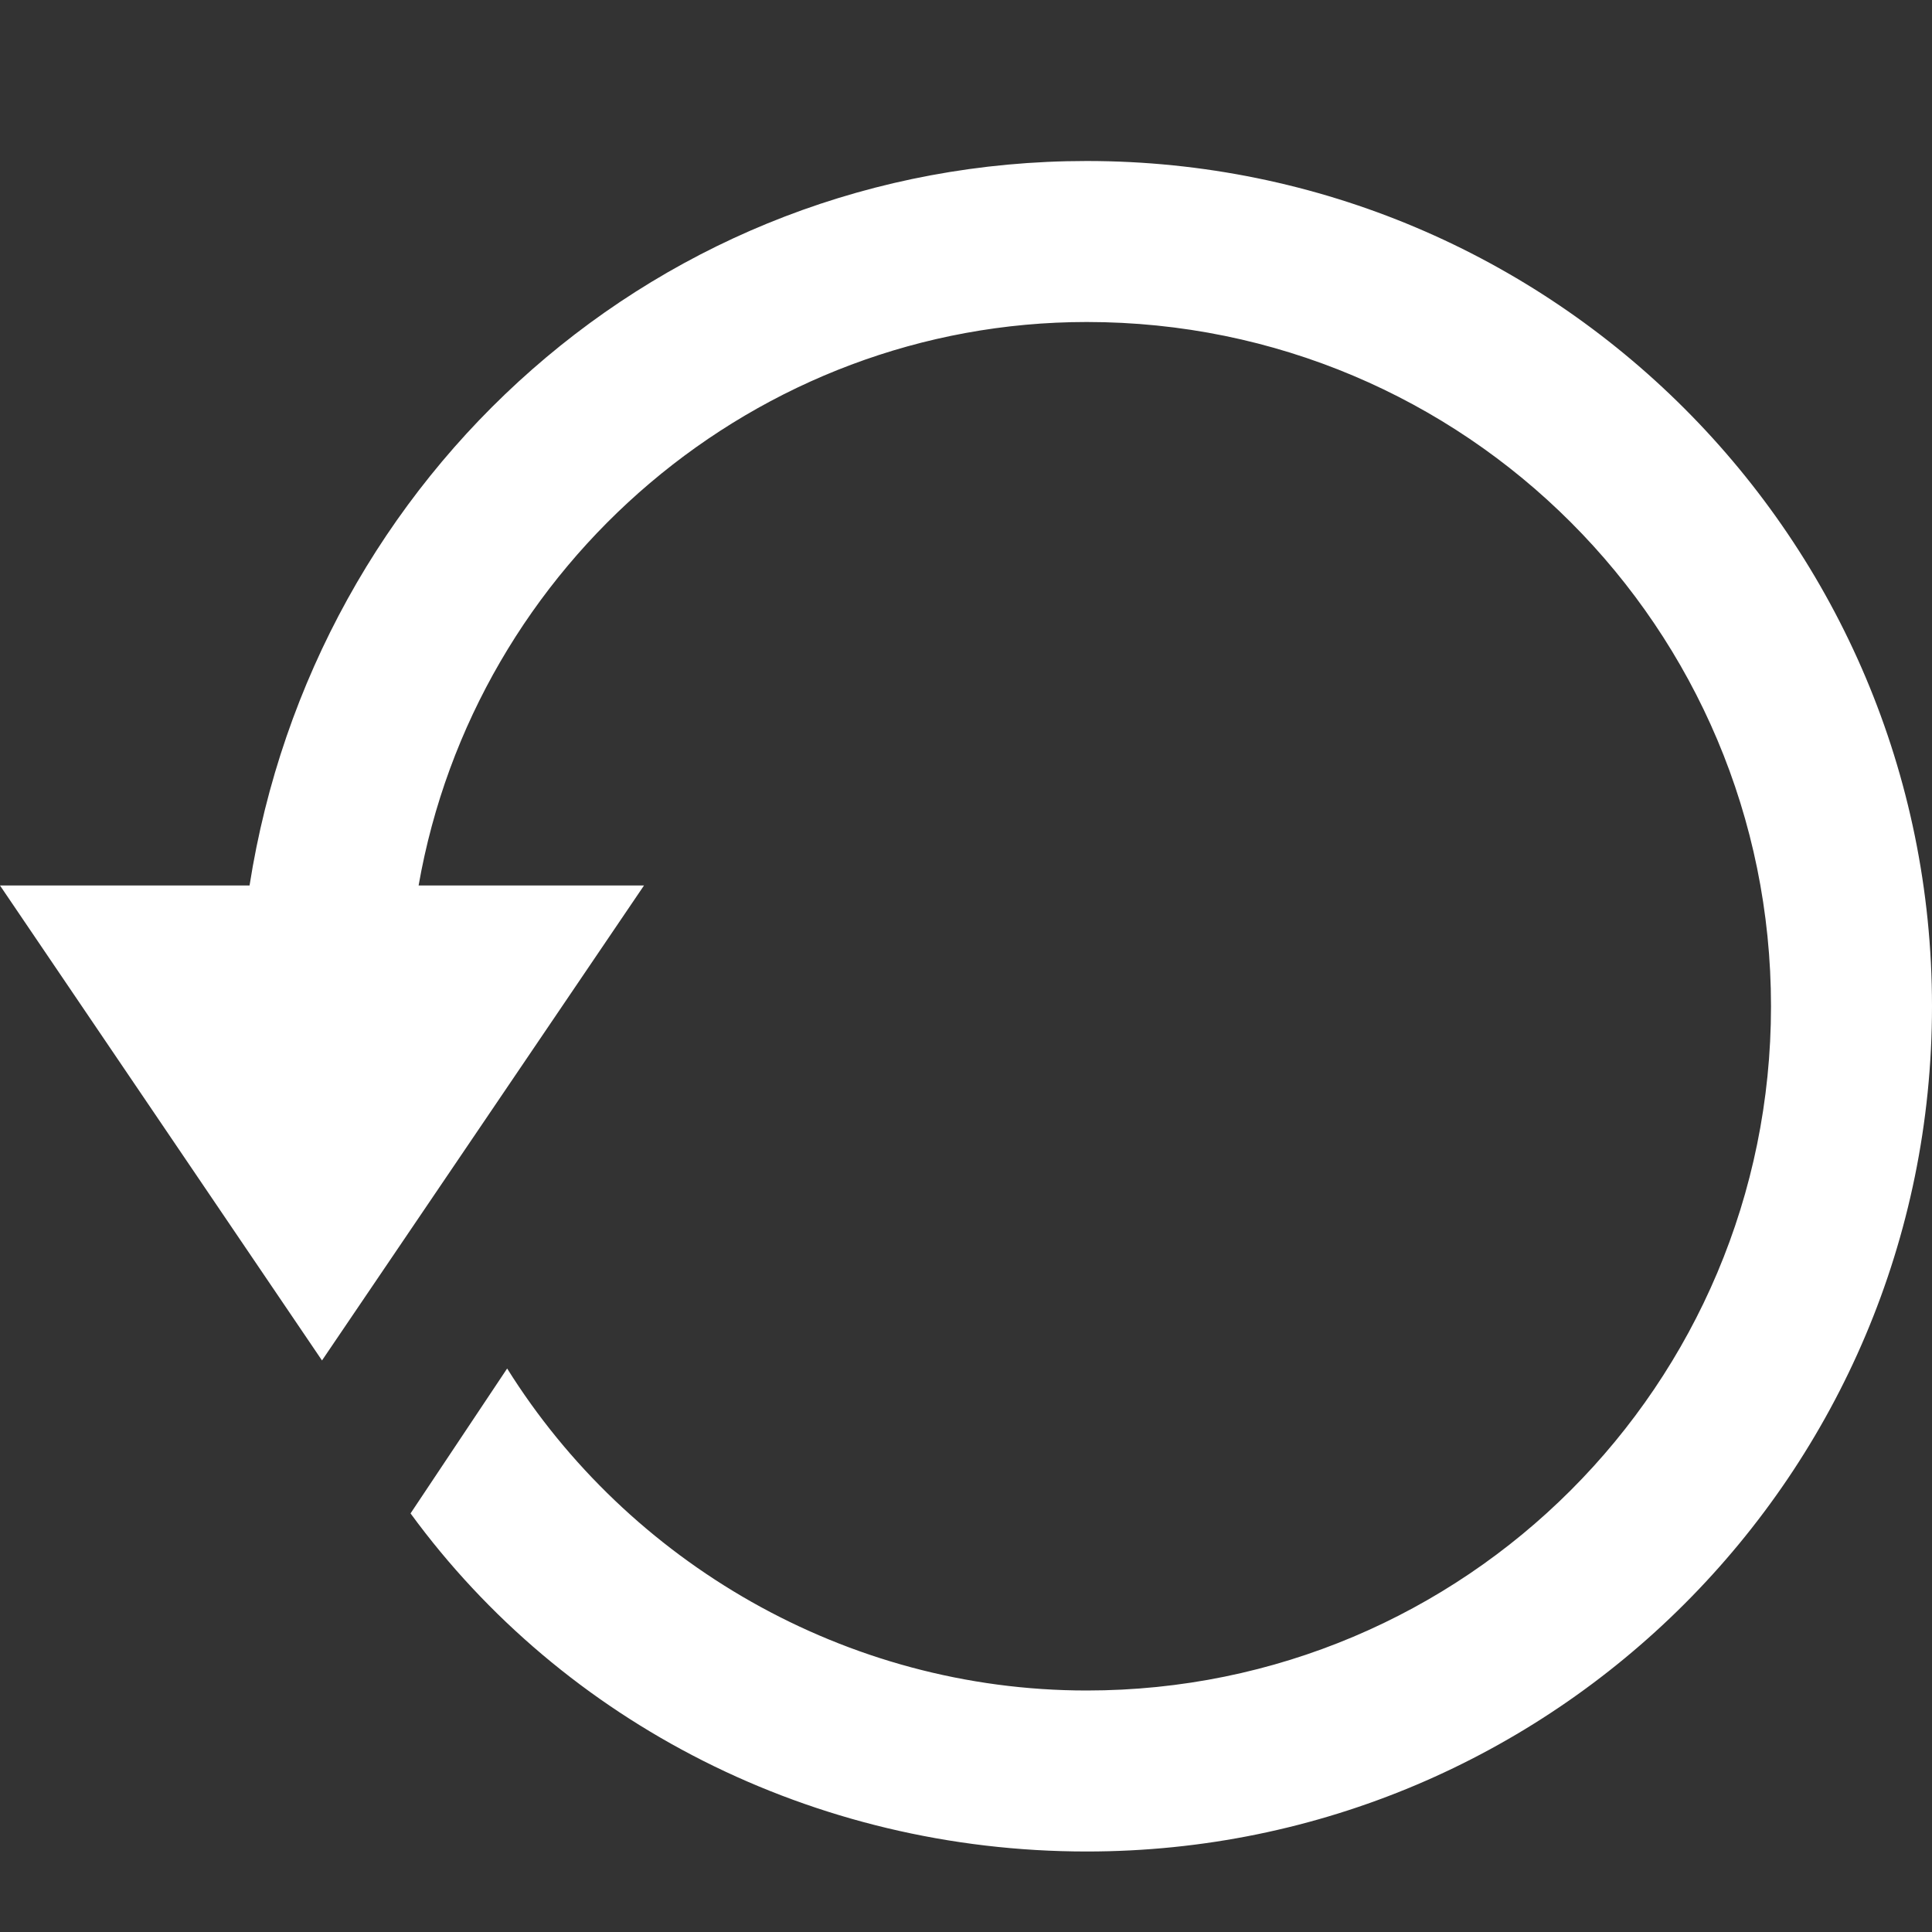 <?xml version="1.0" encoding="utf-8"?>
<!-- Generator: Adobe Illustrator 26.5.0, SVG Export Plug-In . SVG Version: 6.00 Build 0)  -->
<svg version="1.1" id="Layer_1" xmlns="http://www.w3.org/2000/svg" xmlns:xlink="http://www.w3.org/1999/xlink" x="0px" y="0px"
	 viewBox="0 0 24 24" style="enable-background:new 0 0 24 24;" xml:space="preserve">
<rect x="0" y="0" width="24" height="24" fill="#333333" stroke="none"/>
<style type="text/css">
	.st0{fill:#FFFFFF;}
</style>
<path class="st0" d="M13.5,2C8.2,2,3.9,5.9,3.1,11H0l4,5.9L8,11H5.2c0.7-4,4.2-7,8.3-7c4.7,0,8.5,3.8,8.5,8.5S18.2,21,13.5,21
	c-3,0-5.7-1.6-7.2-4l-1.2,1.8C7,21.4,10.1,23,13.5,23C19.3,23,24,18.3,24,12.5S19.3,2,13.5,2z"/>
</svg>
